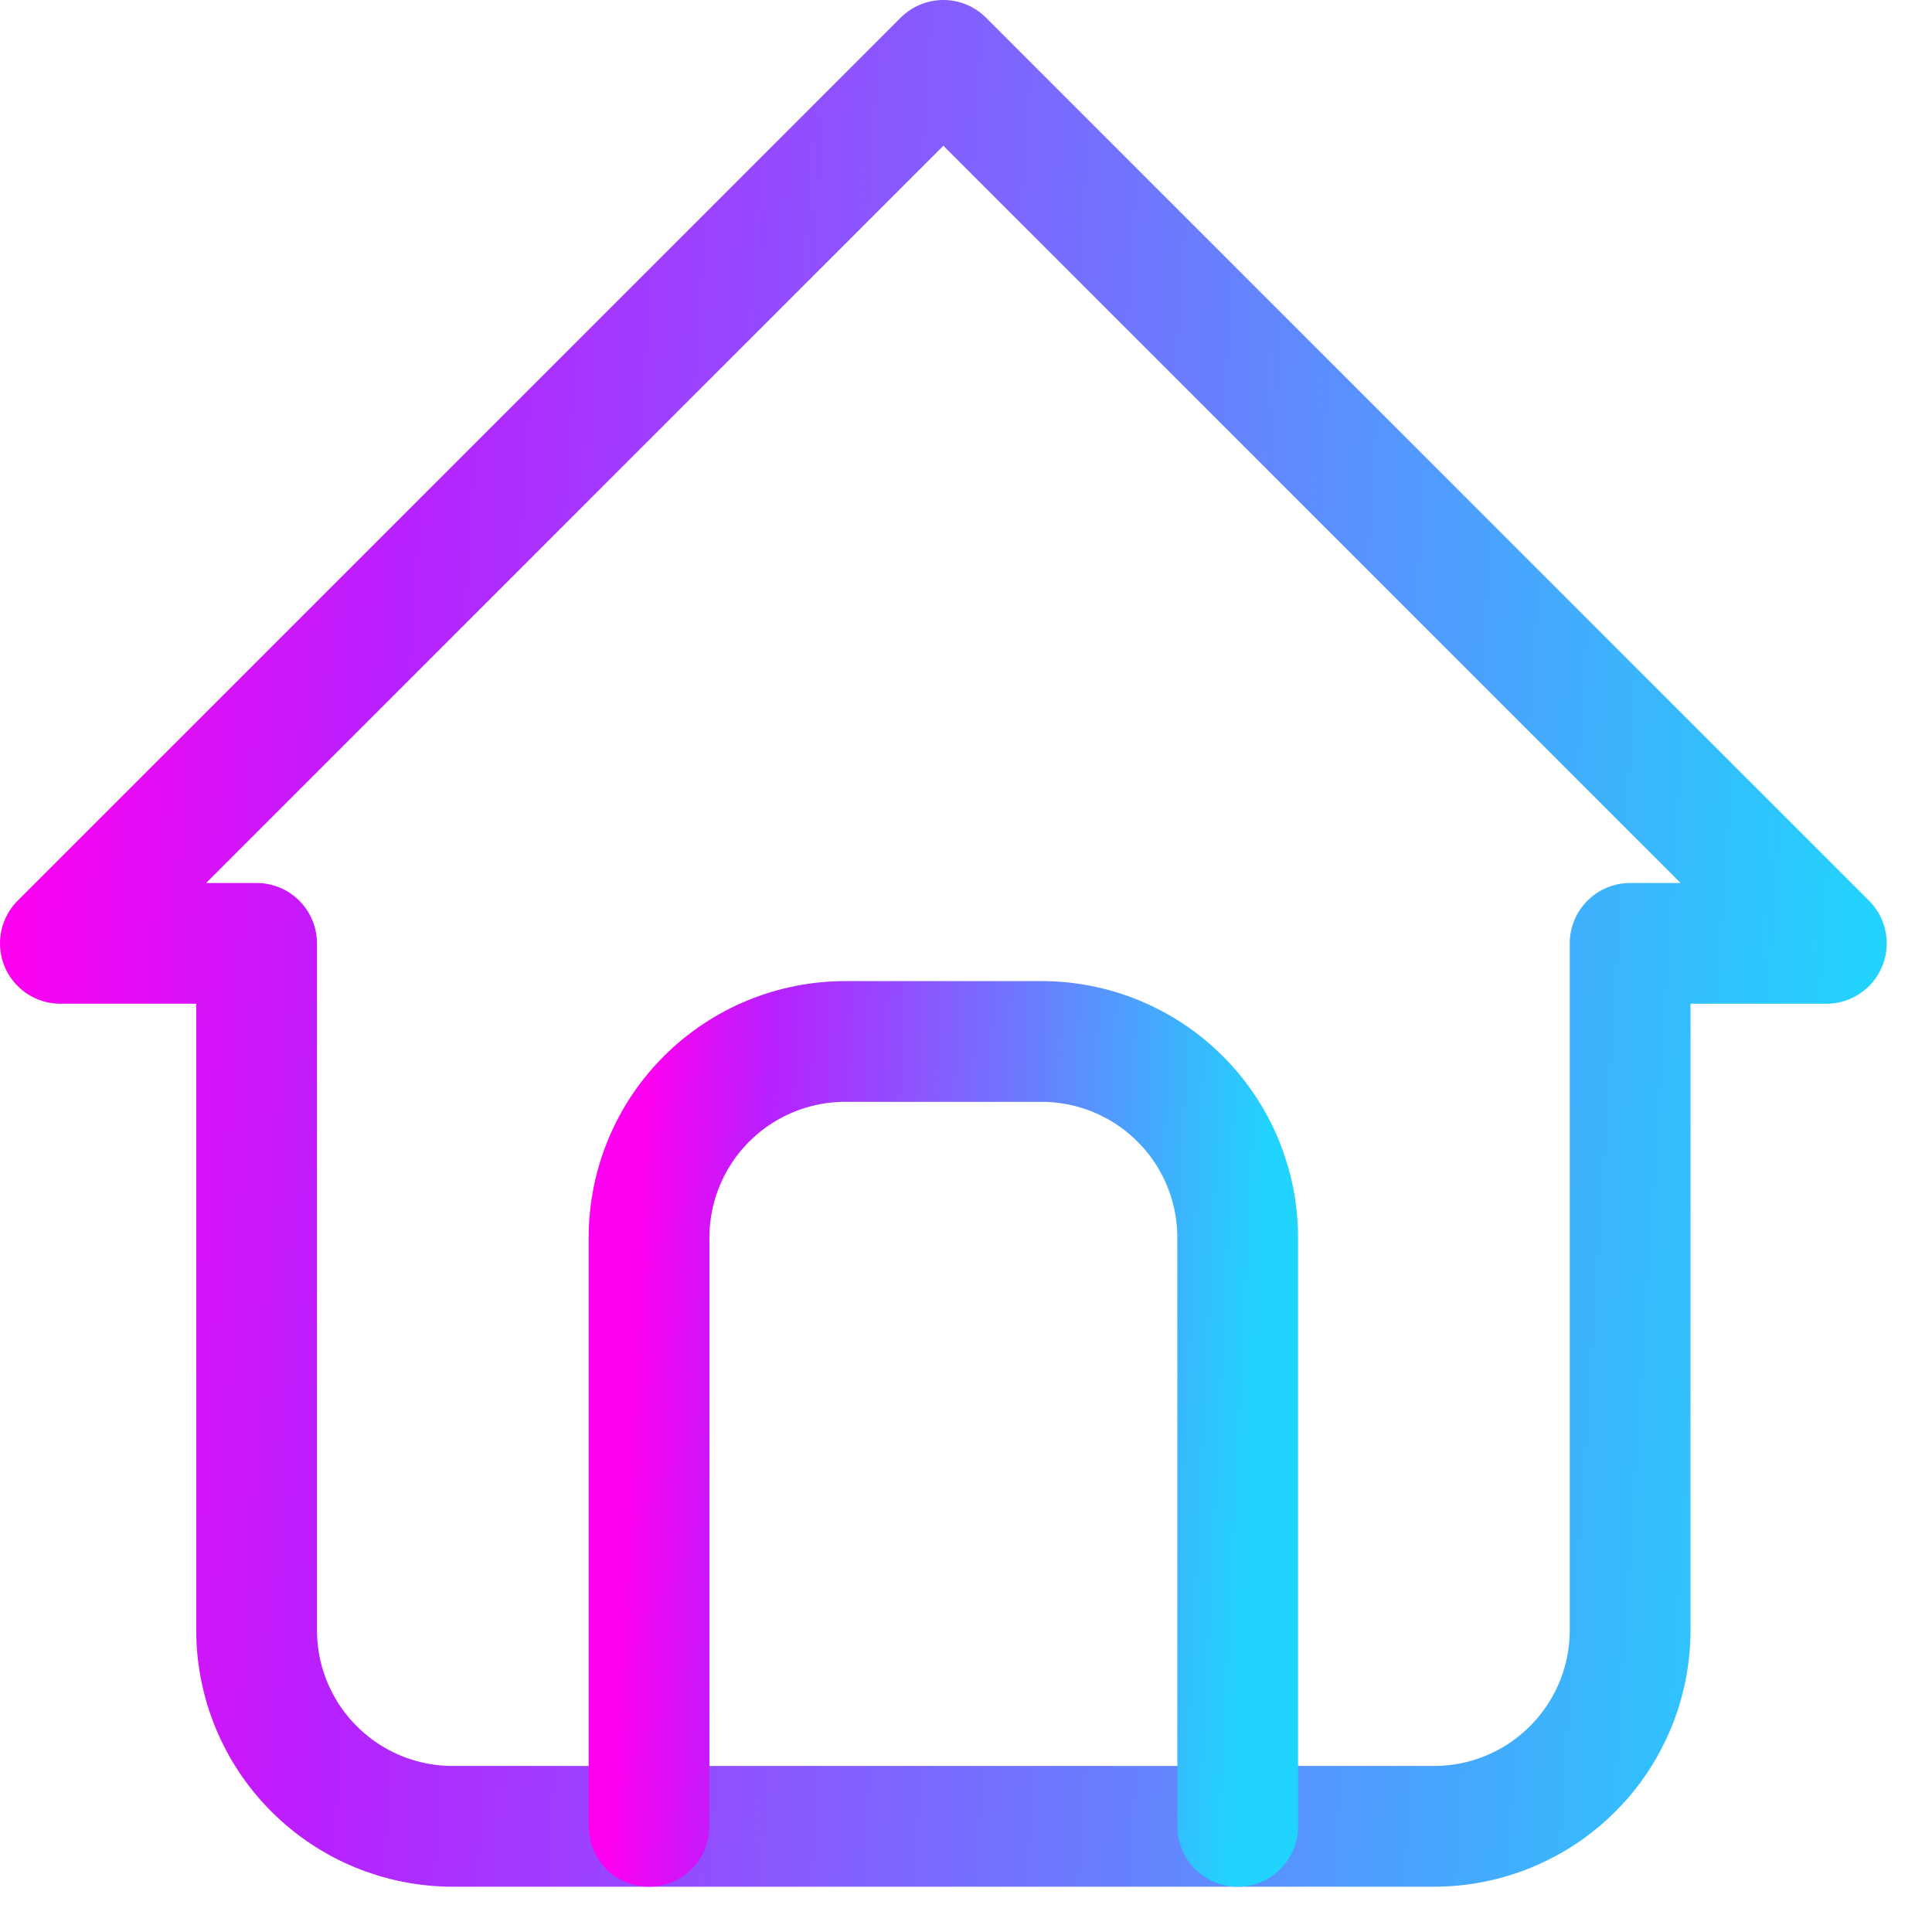 <svg width="32" height="32" viewBox="0 0 32 32" fill="none" xmlns="http://www.w3.org/2000/svg">
<path d="M4.25 15.625H1L15.625 1L30.25 15.625H27M4.25 15.625V27C4.25 27.862 4.592 28.689 5.202 29.298C5.811 29.908 6.638 30.25 7.5 30.25H23.75C24.612 30.25 25.439 29.908 26.048 29.298C26.658 28.689 27 27.862 27 27V15.625" stroke="url(#paint0_linear_2871_2432)" stroke-width="2" stroke-linecap="round" stroke-linejoin="round"/>
<path d="M10.75 30.25V20.5C10.75 19.638 11.092 18.811 11.702 18.202C12.311 17.592 13.138 17.25 14 17.25H17.25C18.112 17.25 18.939 17.592 19.548 18.202C20.158 18.811 20.5 19.638 20.5 20.5V30.25" stroke="url(#paint1_linear_2871_2432)" stroke-width="2" stroke-linecap="round" stroke-linejoin="round"/>
<defs>
<linearGradient id="paint0_linear_2871_2432" x1="1" y1="1" x2="32.005" y2="2.996" gradientUnits="userSpaceOnUse">
<stop stop-color="#FC00EF"/>
<stop offset="0.2" stop-color="#B721FF"/>
<stop offset="1" stop-color="#21D4FD"/>
</linearGradient>
<linearGradient id="paint1_linear_2871_2432" x1="10.75" y1="17.25" x2="21.104" y2="17.75" gradientUnits="userSpaceOnUse">
<stop stop-color="#FC00EF"/>
<stop offset="0.2" stop-color="#B721FF"/>
<stop offset="1" stop-color="#21D4FD"/>
</linearGradient>
</defs>
</svg>
